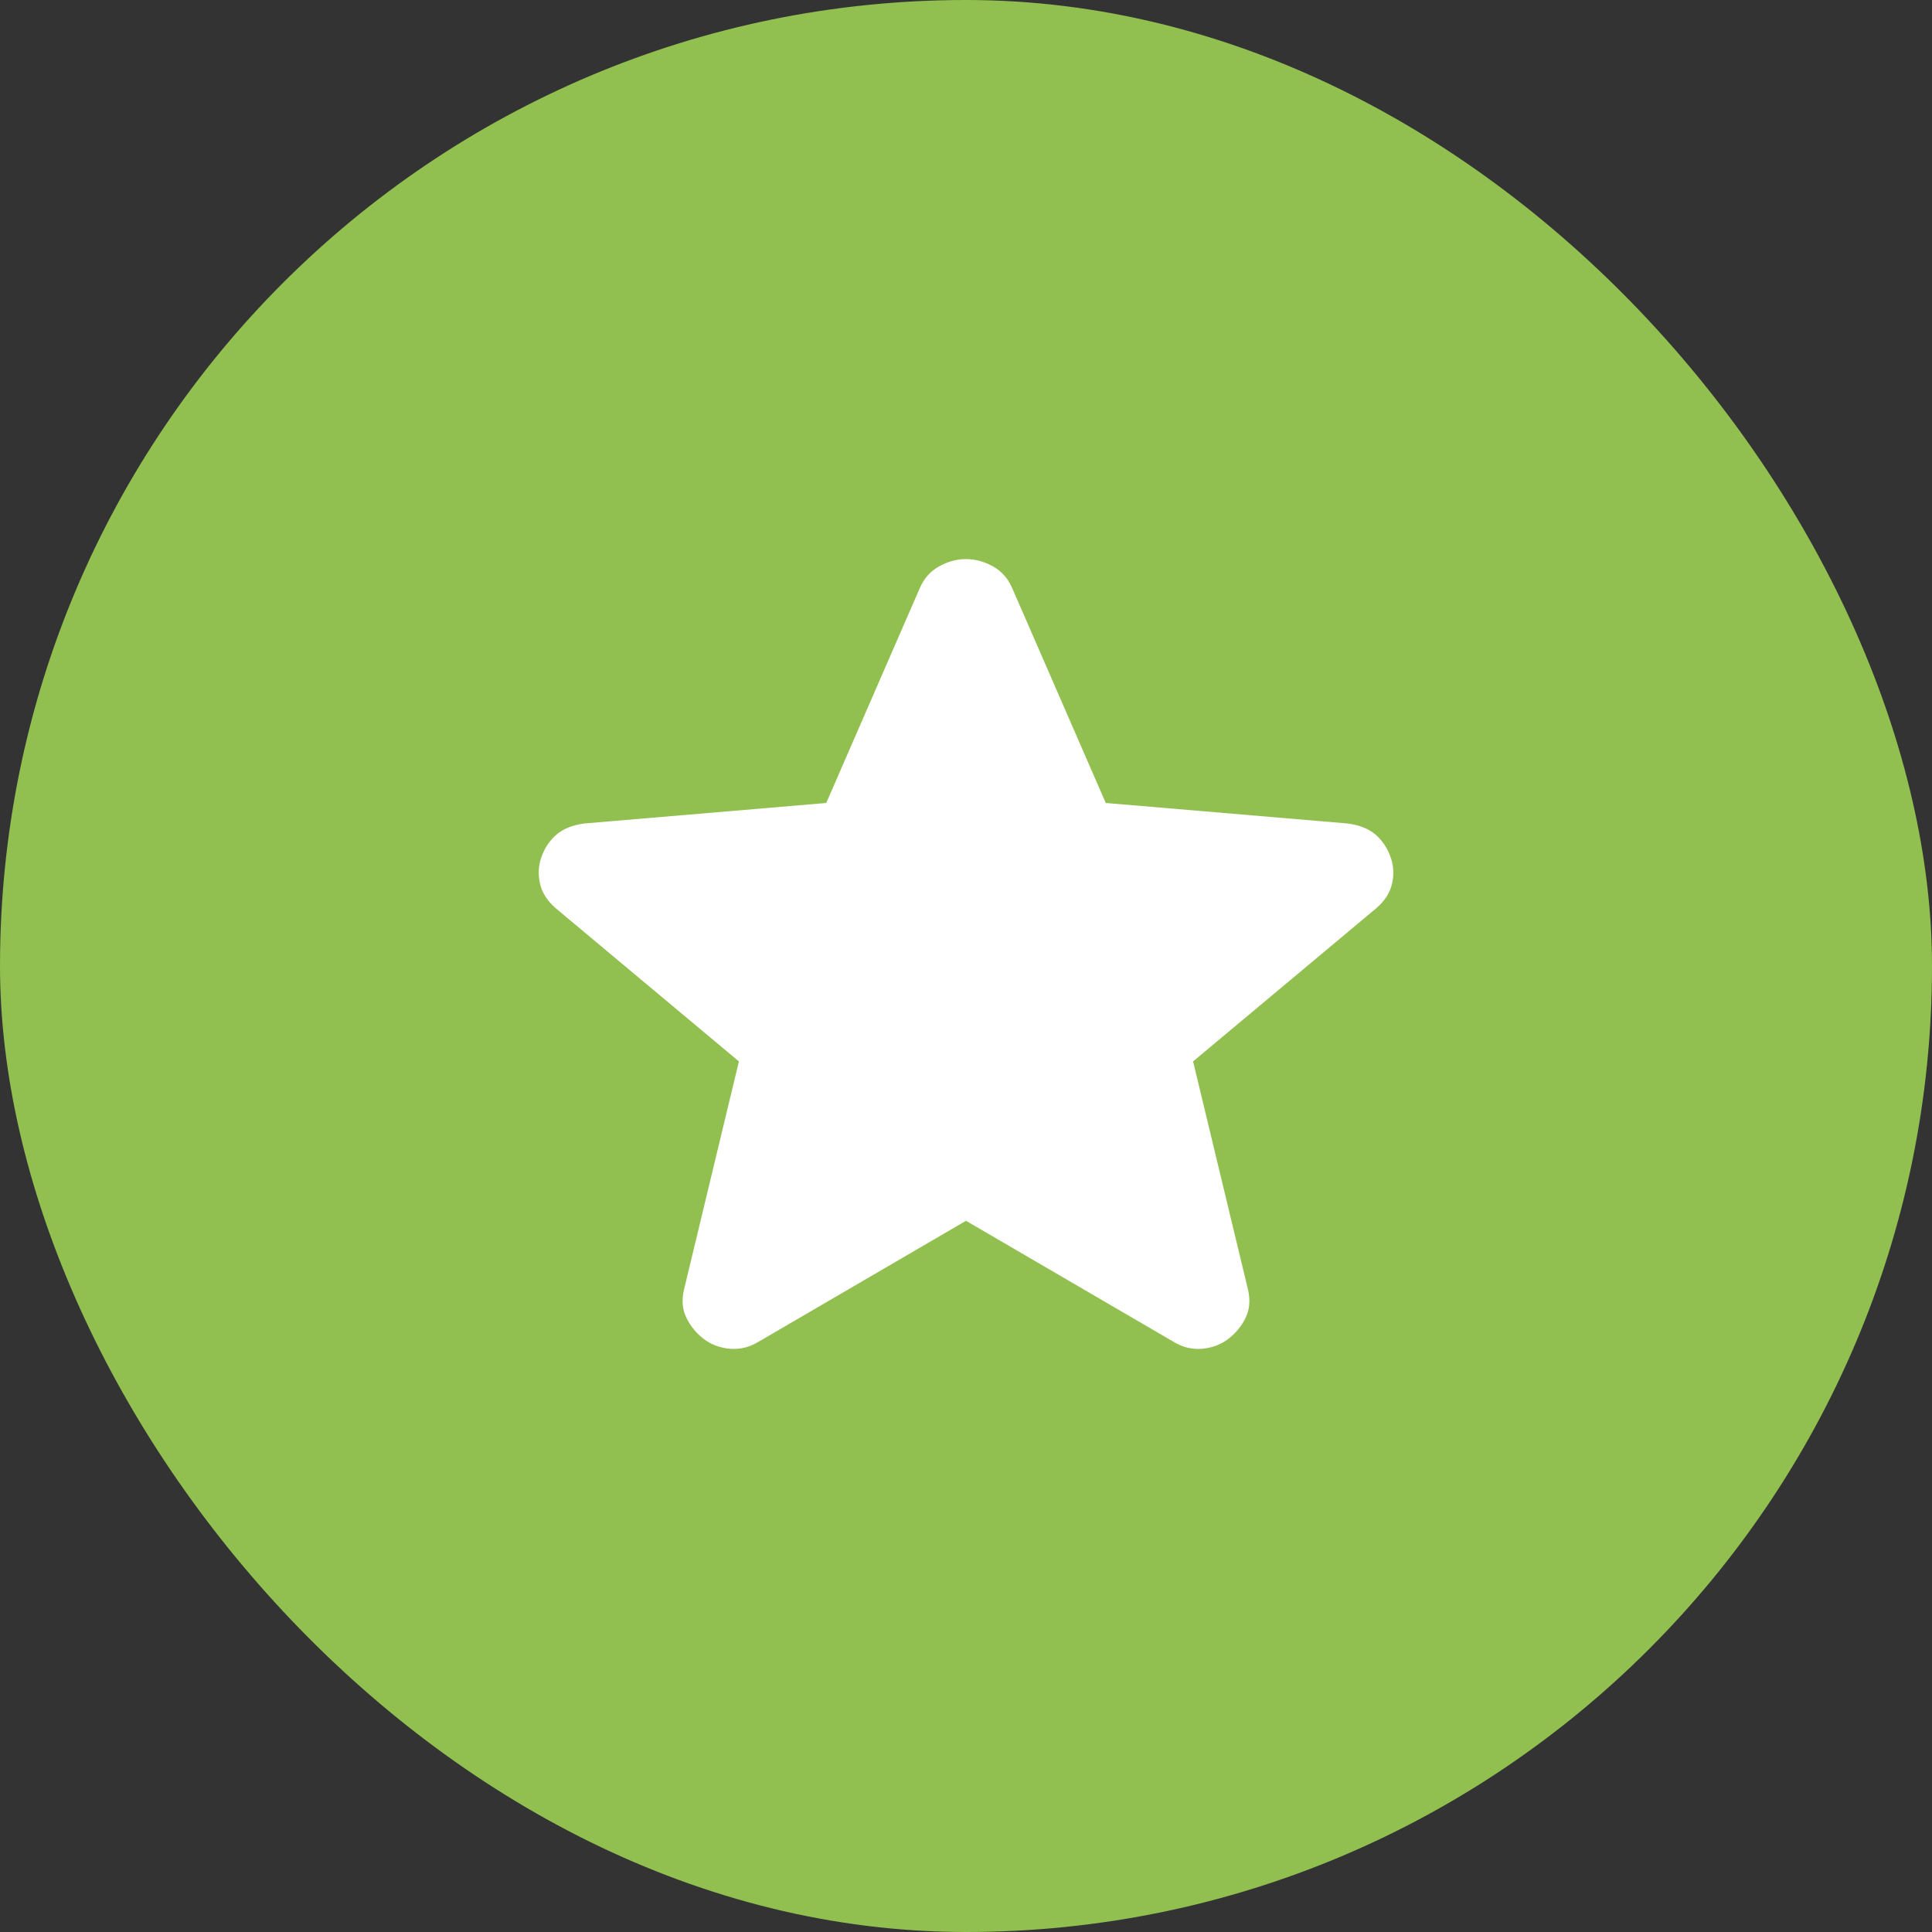 <?xml version="1.0" encoding="UTF-8"?><svg width="50" height="50" viewBox="0 0 50 50" fill="none" xmlns="http://www.w3.org/2000/svg">
<rect x="0" y="0" width="50" height="50" fill="#333333" stroke="none"/>
<rect width="50" height="50" rx="25" fill="#91C050"/>
<path d="M25 31.594L19.64 34.719C19.403 34.865 19.155 34.927 18.897 34.906C18.639 34.885 18.412 34.802 18.219 34.656C18.025 34.51 17.874 34.328 17.767 34.11C17.659 33.892 17.637 33.647 17.702 33.375L19.123 27.469L14.376 23.5C14.161 23.312 14.026 23.099 13.973 22.859C13.92 22.619 13.935 22.385 14.021 22.156C14.106 21.928 14.235 21.74 14.408 21.594C14.581 21.447 14.818 21.353 15.119 21.312L21.383 20.781L23.805 15.219C23.913 14.969 24.08 14.781 24.306 14.656C24.533 14.531 24.764 14.469 25 14.469C25.236 14.469 25.467 14.531 25.694 14.656C25.92 14.781 26.087 14.969 26.195 15.219L28.617 20.781L34.881 21.312C35.183 21.354 35.419 21.448 35.592 21.594C35.764 21.74 35.893 21.927 35.979 22.156C36.065 22.385 36.082 22.62 36.028 22.86C35.975 23.1 35.84 23.313 35.624 23.5L30.877 27.469L32.298 33.375C32.362 33.646 32.341 33.891 32.233 34.11C32.126 34.329 31.975 34.511 31.781 34.656C31.587 34.801 31.361 34.885 31.103 34.906C30.845 34.928 30.597 34.865 30.36 34.719L25 31.594Z" fill="white"/>
</svg>
